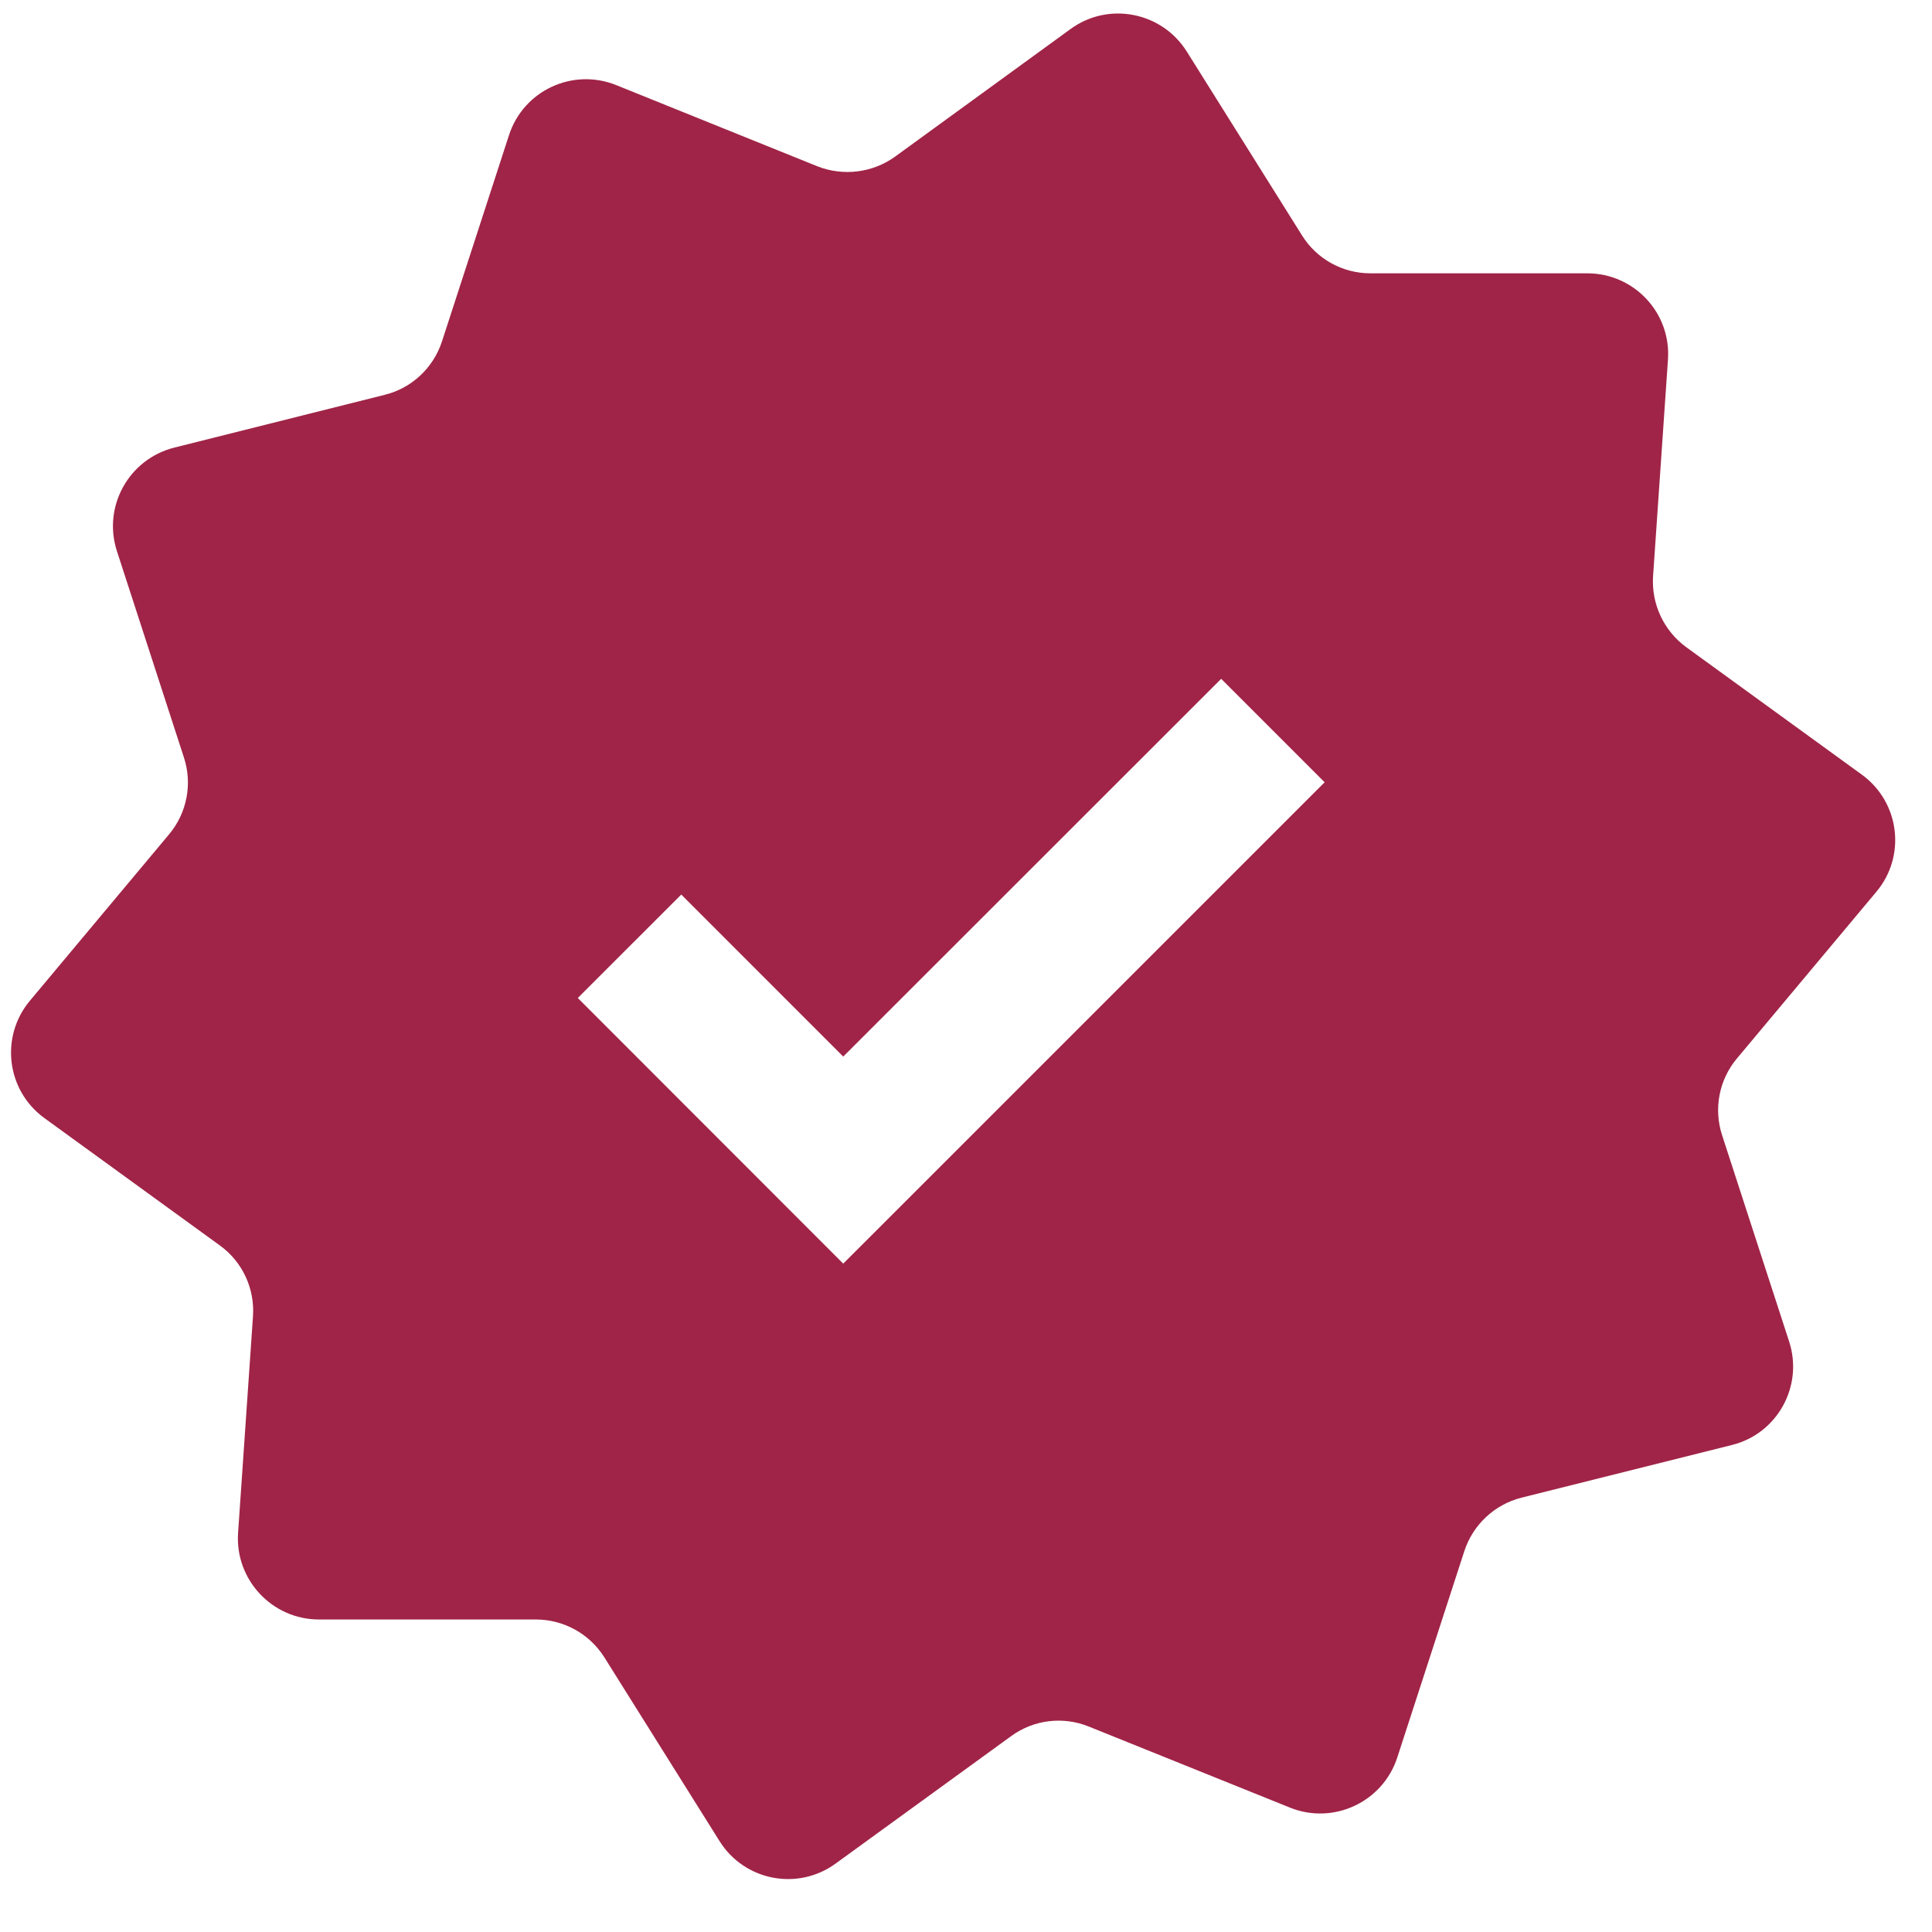 <svg xmlns="http://www.w3.org/2000/svg" xmlns:xlink="http://www.w3.org/1999/xlink" width="50" zoomAndPan="magnify" viewBox="0 0 37.5 37.5" height="50" preserveAspectRatio="xMidYMid meet" version="1.0"><path fill="#a02447" d="M 23.035 1 C 22.551 0.23 21.516 0.027 20.781 0.562 L 17.375 3.039 C 16.938 3.355 16.367 3.426 15.863 3.227 L 11.961 1.652 C 11.113 1.312 10.16 1.758 9.879 2.625 L 8.578 6.629 C 8.41 7.141 7.992 7.535 7.465 7.664 L 3.383 8.688 C 2.5 8.91 1.988 9.832 2.27 10.699 L 3.57 14.703 C 3.738 15.215 3.629 15.781 3.281 16.195 L 0.582 19.422 C -0.004 20.121 0.125 21.168 0.863 21.703 L 4.27 24.176 C 4.707 24.492 4.949 25.016 4.91 25.555 L 4.621 29.754 C 4.559 30.66 5.281 31.434 6.191 31.434 L 10.398 31.434 C 10.941 31.434 11.441 31.711 11.73 32.168 L 13.965 35.734 C 14.449 36.508 15.484 36.707 16.219 36.172 L 19.625 33.699 C 20.062 33.379 20.633 33.309 21.133 33.512 L 25.039 35.086 C 25.883 35.426 26.84 34.977 27.121 34.113 L 28.422 30.109 C 28.59 29.594 29.008 29.203 29.531 29.07 L 33.617 28.047 C 34.5 27.828 35.008 26.902 34.727 26.039 L 33.426 22.035 C 33.258 21.52 33.367 20.957 33.715 20.543 L 36.418 17.312 C 37.004 16.617 36.875 15.57 36.137 15.035 L 32.73 12.562 C 32.293 12.242 32.051 11.723 32.086 11.184 L 32.375 6.98 C 32.438 6.074 31.719 5.305 30.809 5.305 L 26.598 5.305 C 26.059 5.305 25.555 5.027 25.27 4.566 Z M 16.367 24.527 L 25.711 15.184 L 23.703 13.176 L 16.367 20.508 L 13.223 17.363 L 11.215 19.371 Z M 16.367 24.527" fill-opacity="1" fill-rule="evenodd"></path></svg>